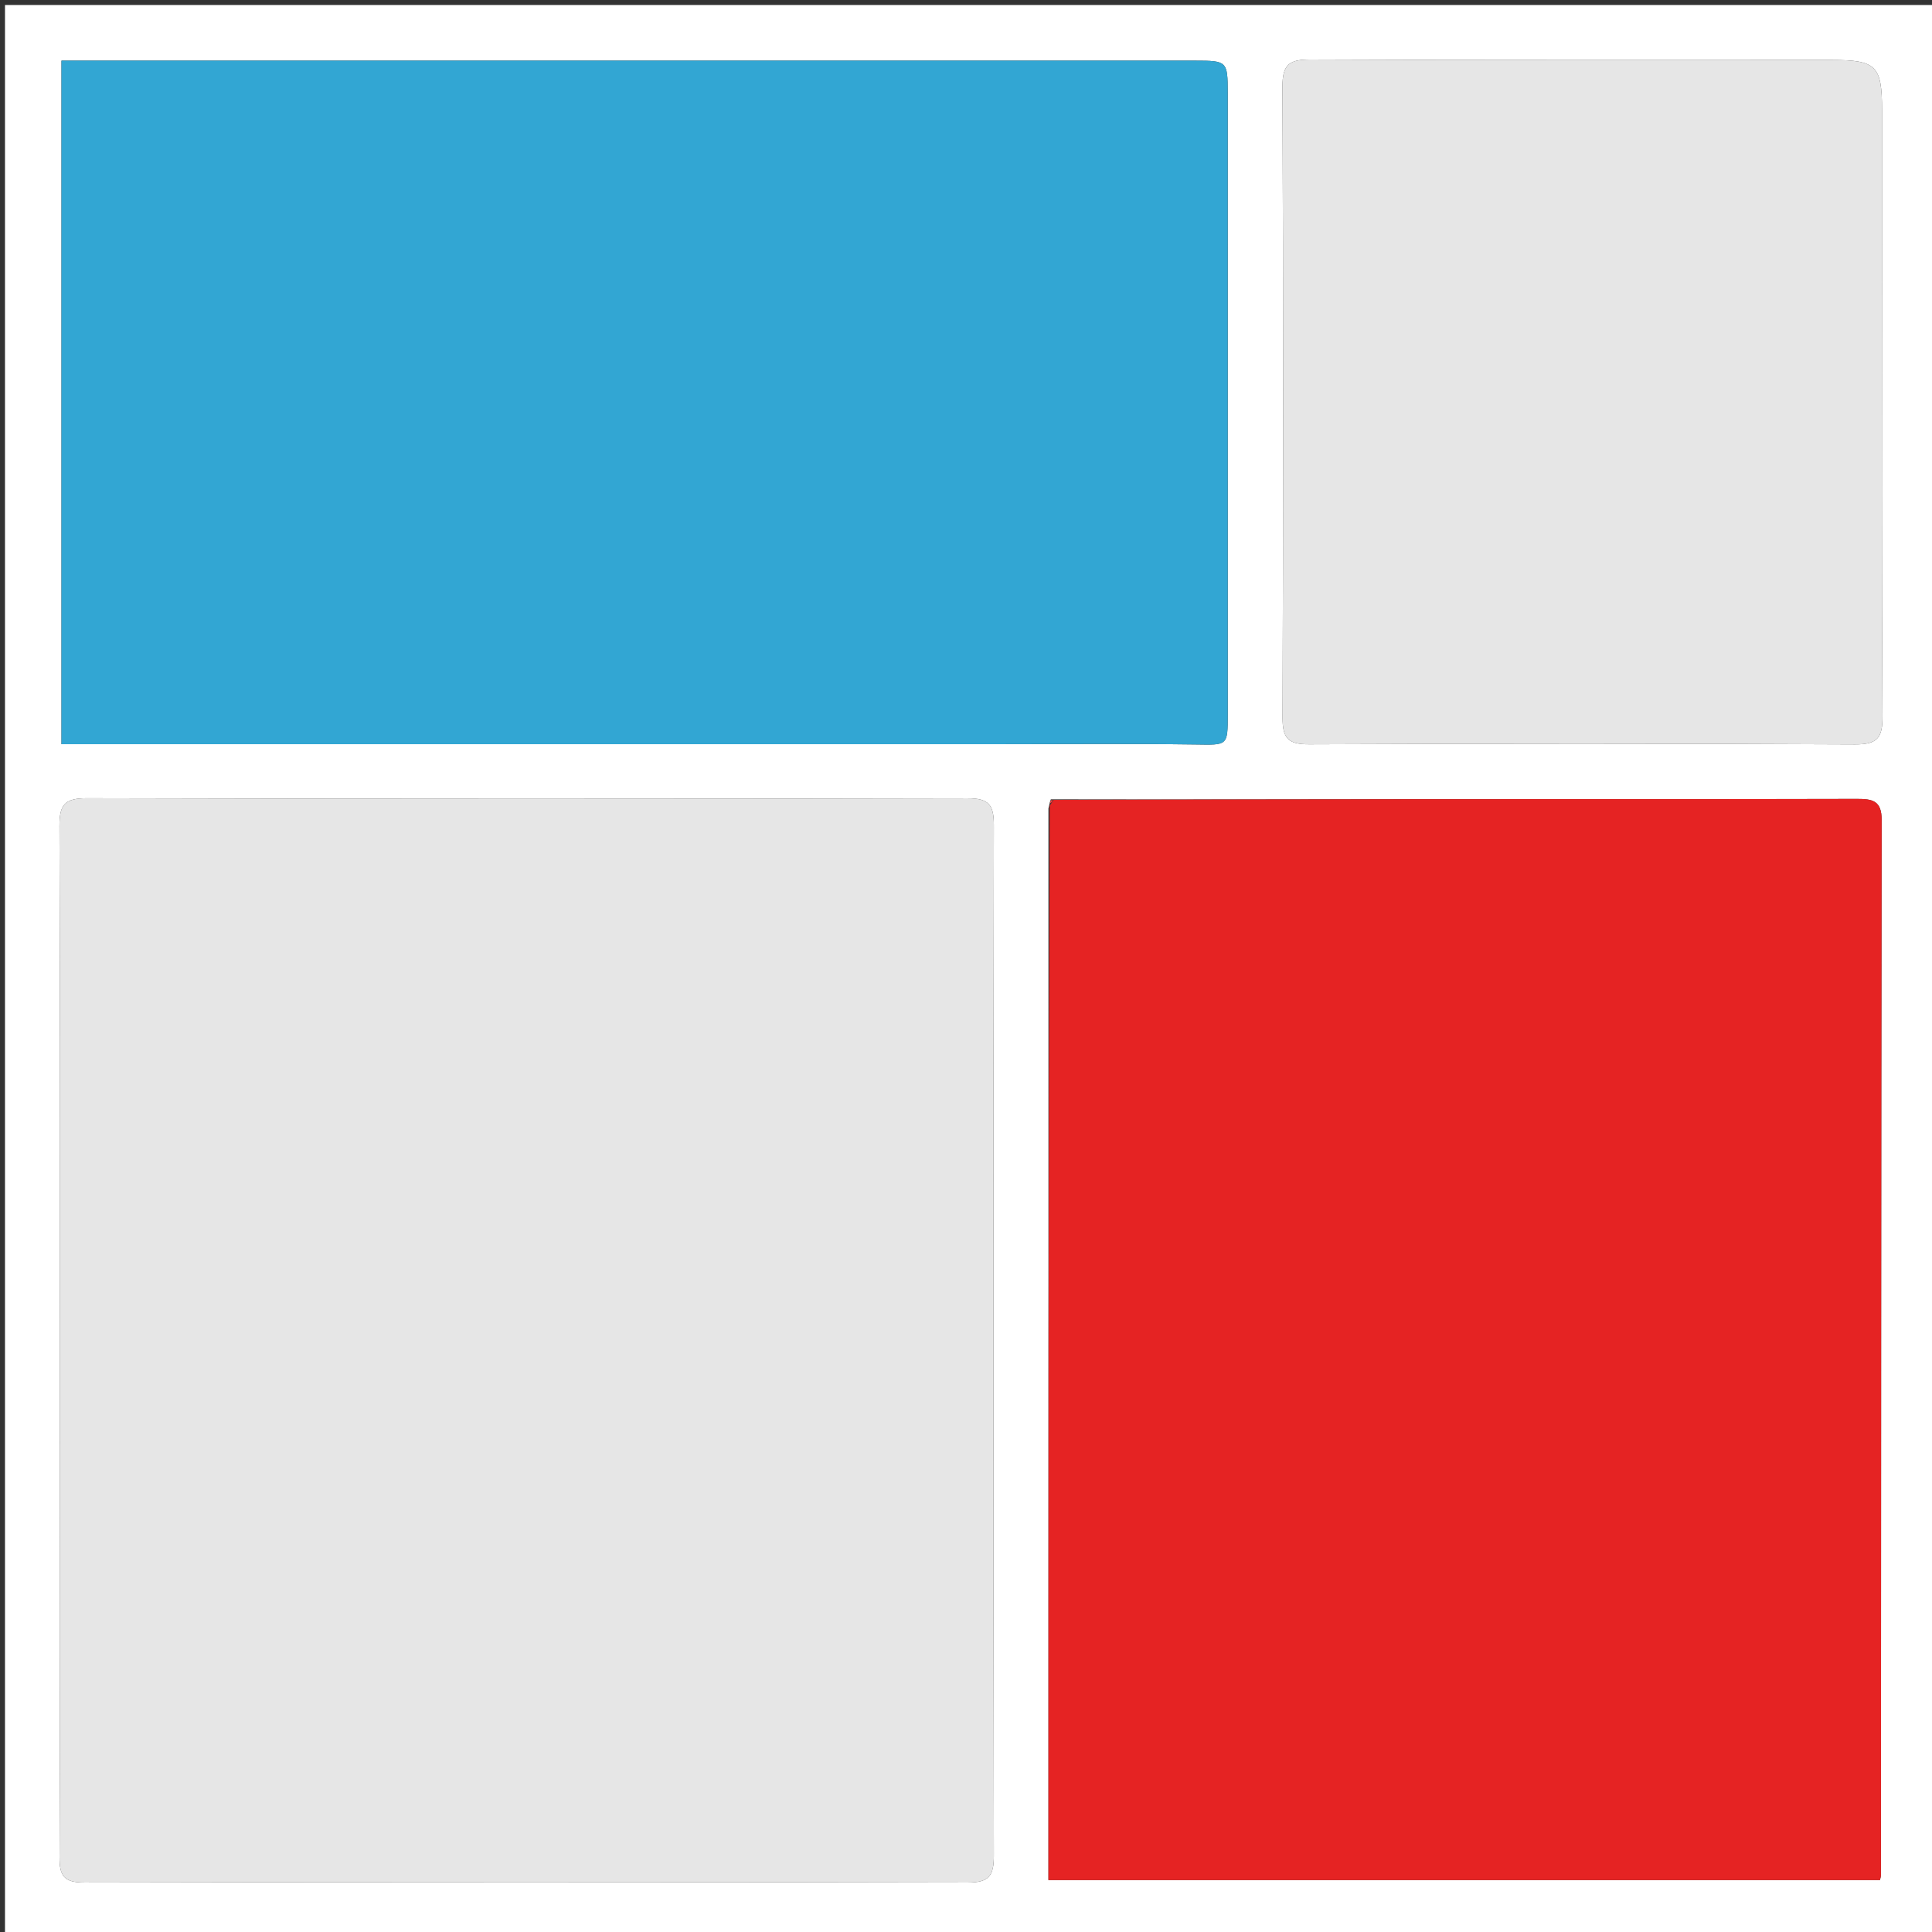 <svg version="1.1" id="Layer_1" xmlns="http://www.w3.org/2000/svg" xmlns:xlink="http://www.w3.org/1999/xlink" x="0px" y="0px"
	 width="100%" viewBox="0 0 387 387" enable-background="new 0 0 387 387" xml:space="preserve">
<rect x="0" y="0" width="387" height="387" fill="#333333" stroke="none"/>
<path fill="#FFFFFF" opacity="1" stroke="none" 
	d="
M388,143 
	C388,225 388,306.5 388,388 
	C259,388 130,388 1,388 
	C1,259 1,130 1,1 
	C130,1 259,1 388,1 
	C388,48.167 388,95.333 388,143 
M210.014,161.934 
	C210.014,233.523 210.014,305.111 210.014,376.597 
	C265.939,376.597 321.305,376.597 376.575,376.597 
	C376.704,376.032 376.771,375.874 376.771,375.716 
	C376.801,305.229 376.802,234.742 376.915,164.255 
	C376.922,160.375 375.084,160.023 371.976,160.031 
	C343.314,160.106 314.652,160.057 285.99,160.081 
	C260.997,160.102 236.003,160.17 210.491,160.114 
	C210.382,160.412 210.272,160.71 210.014,161.934 
M12,285.5 
	C12,314.322 12.065,343.144 11.923,371.966 
	C11.904,375.811 12.851,377.098 16.914,377.089 
	C75.891,376.959 134.868,376.956 193.845,377.091 
	C198.099,377.101 199.087,375.763 199.081,371.706 
	C198.967,302.9 198.967,234.094 199.081,165.287 
	C199.088,161.218 198.077,159.902 193.835,159.912 
	C135.025,160.045 76.214,160.055 17.404,159.897 
	C12.876,159.885 11.89,161.248 11.907,165.547 
	C12.065,205.197 12,244.849 12,285.5 
M187.5,149.071 
	C191.499,149.071 195.499,149.071 199.498,149.071 
	C212.829,149.072 226.161,148.946 239.49,149.128 
	C245.932,149.215 245.93,149.477 245.93,143.023 
	C245.931,101.531 245.935,60.038 245.925,18.546 
	C245.924,12.273 245.777,12.15 239.462,12.15 
	C165.476,12.148 91.489,12.148 17.502,12.148 
	C15.748,12.148 13.994,12.148 12.313,12.148 
	C12.313,58.186 12.313,103.44 12.313,149.071 
	C70.584,149.071 128.542,149.071 187.5,149.071 
M376.99,53.5 
	C376.99,43.009 376.993,32.518 376.989,22.026 
	C376.986,13.183 375.857,12.02 366.992,12.016 
	C332.188,12.001 297.383,12.08 262.58,11.92 
	C258.341,11.9 256.871,12.793 256.891,17.376 
	C257.074,59.507 257.054,101.638 256.912,143.769 
	C256.898,147.91 258.044,149.108 262.212,149.091 
	C298.68,148.937 335.15,148.915 371.619,149.11 
	C376.195,149.135 377.107,147.673 377.082,143.425 
	C376.909,113.784 376.99,84.142 376.99,53.5 
z"/>
<path fill="#E6E6E6" opacity="1" stroke="none" 
	d="
M12,285 
	C12,244.849 12.065,205.197 11.907,165.547 
	C11.89,161.248 12.876,159.885 17.404,159.897 
	C76.214,160.055 135.025,160.045 193.835,159.912 
	C198.077,159.902 199.088,161.218 199.081,165.287 
	C198.967,234.094 198.967,302.9 199.081,371.706 
	C199.087,375.763 198.099,377.101 193.845,377.091 
	C134.868,376.956 75.891,376.959 16.914,377.089 
	C12.851,377.098 11.904,375.811 11.923,371.966 
	C12.065,343.144 12,314.322 12,285 
z"/>
<path fill="#E52323" opacity="1" stroke="none" 
	d="
M211.01,160.217 
	C236.003,160.17 260.997,160.102 285.99,160.081 
	C314.652,160.057 343.314,160.106 371.976,160.031 
	C375.084,160.023 376.922,160.375 376.915,164.255 
	C376.802,234.742 376.801,305.229 376.771,375.716 
	C376.771,375.874 376.704,376.032 376.575,376.597 
	C321.305,376.597 265.939,376.597 210.014,376.597 
	C210.014,305.111 210.014,233.523 210.266,161.382 
	C210.752,160.681 210.915,160.477 211.01,160.217 
z"/>
<path fill="#32A6D3" opacity="1" stroke="none" 
	d="
M187,149.071 
	C128.542,149.071 70.584,149.071 12.313,149.071 
	C12.313,103.44 12.313,58.186 12.313,12.148 
	C13.994,12.148 15.748,12.148 17.502,12.148 
	C91.489,12.148 165.476,12.148 239.462,12.15 
	C245.777,12.15 245.924,12.273 245.925,18.546 
	C245.935,60.038 245.931,101.531 245.93,143.023 
	C245.93,149.477 245.932,149.215 239.49,149.128 
	C226.161,148.946 212.829,149.072 199.498,149.071 
	C195.499,149.071 191.499,149.071 187,149.071 
z"/>
<path fill="#E6E6E6" opacity="1" stroke="none" 
	d="
M376.99,54 
	C376.99,84.142 376.909,113.784 377.082,143.425 
	C377.107,147.673 376.195,149.135 371.619,149.11 
	C335.15,148.915 298.68,148.937 262.212,149.091 
	C258.044,149.108 256.898,147.91 256.912,143.769 
	C257.054,101.638 257.074,59.507 256.891,17.376 
	C256.871,12.793 258.341,11.9 262.58,11.92 
	C297.383,12.08 332.188,12.001 366.992,12.016 
	C375.857,12.02 376.986,13.183 376.989,22.026 
	C376.993,32.518 376.99,43.009 376.99,54 
z"/>
<path fill="#E84040" opacity="1" stroke="none" 
	d="
M210.751,160.165 
	C210.915,160.477 210.752,160.681 210.341,160.92 
	C210.272,160.71 210.382,160.412 210.751,160.165 
z"/>
</svg>